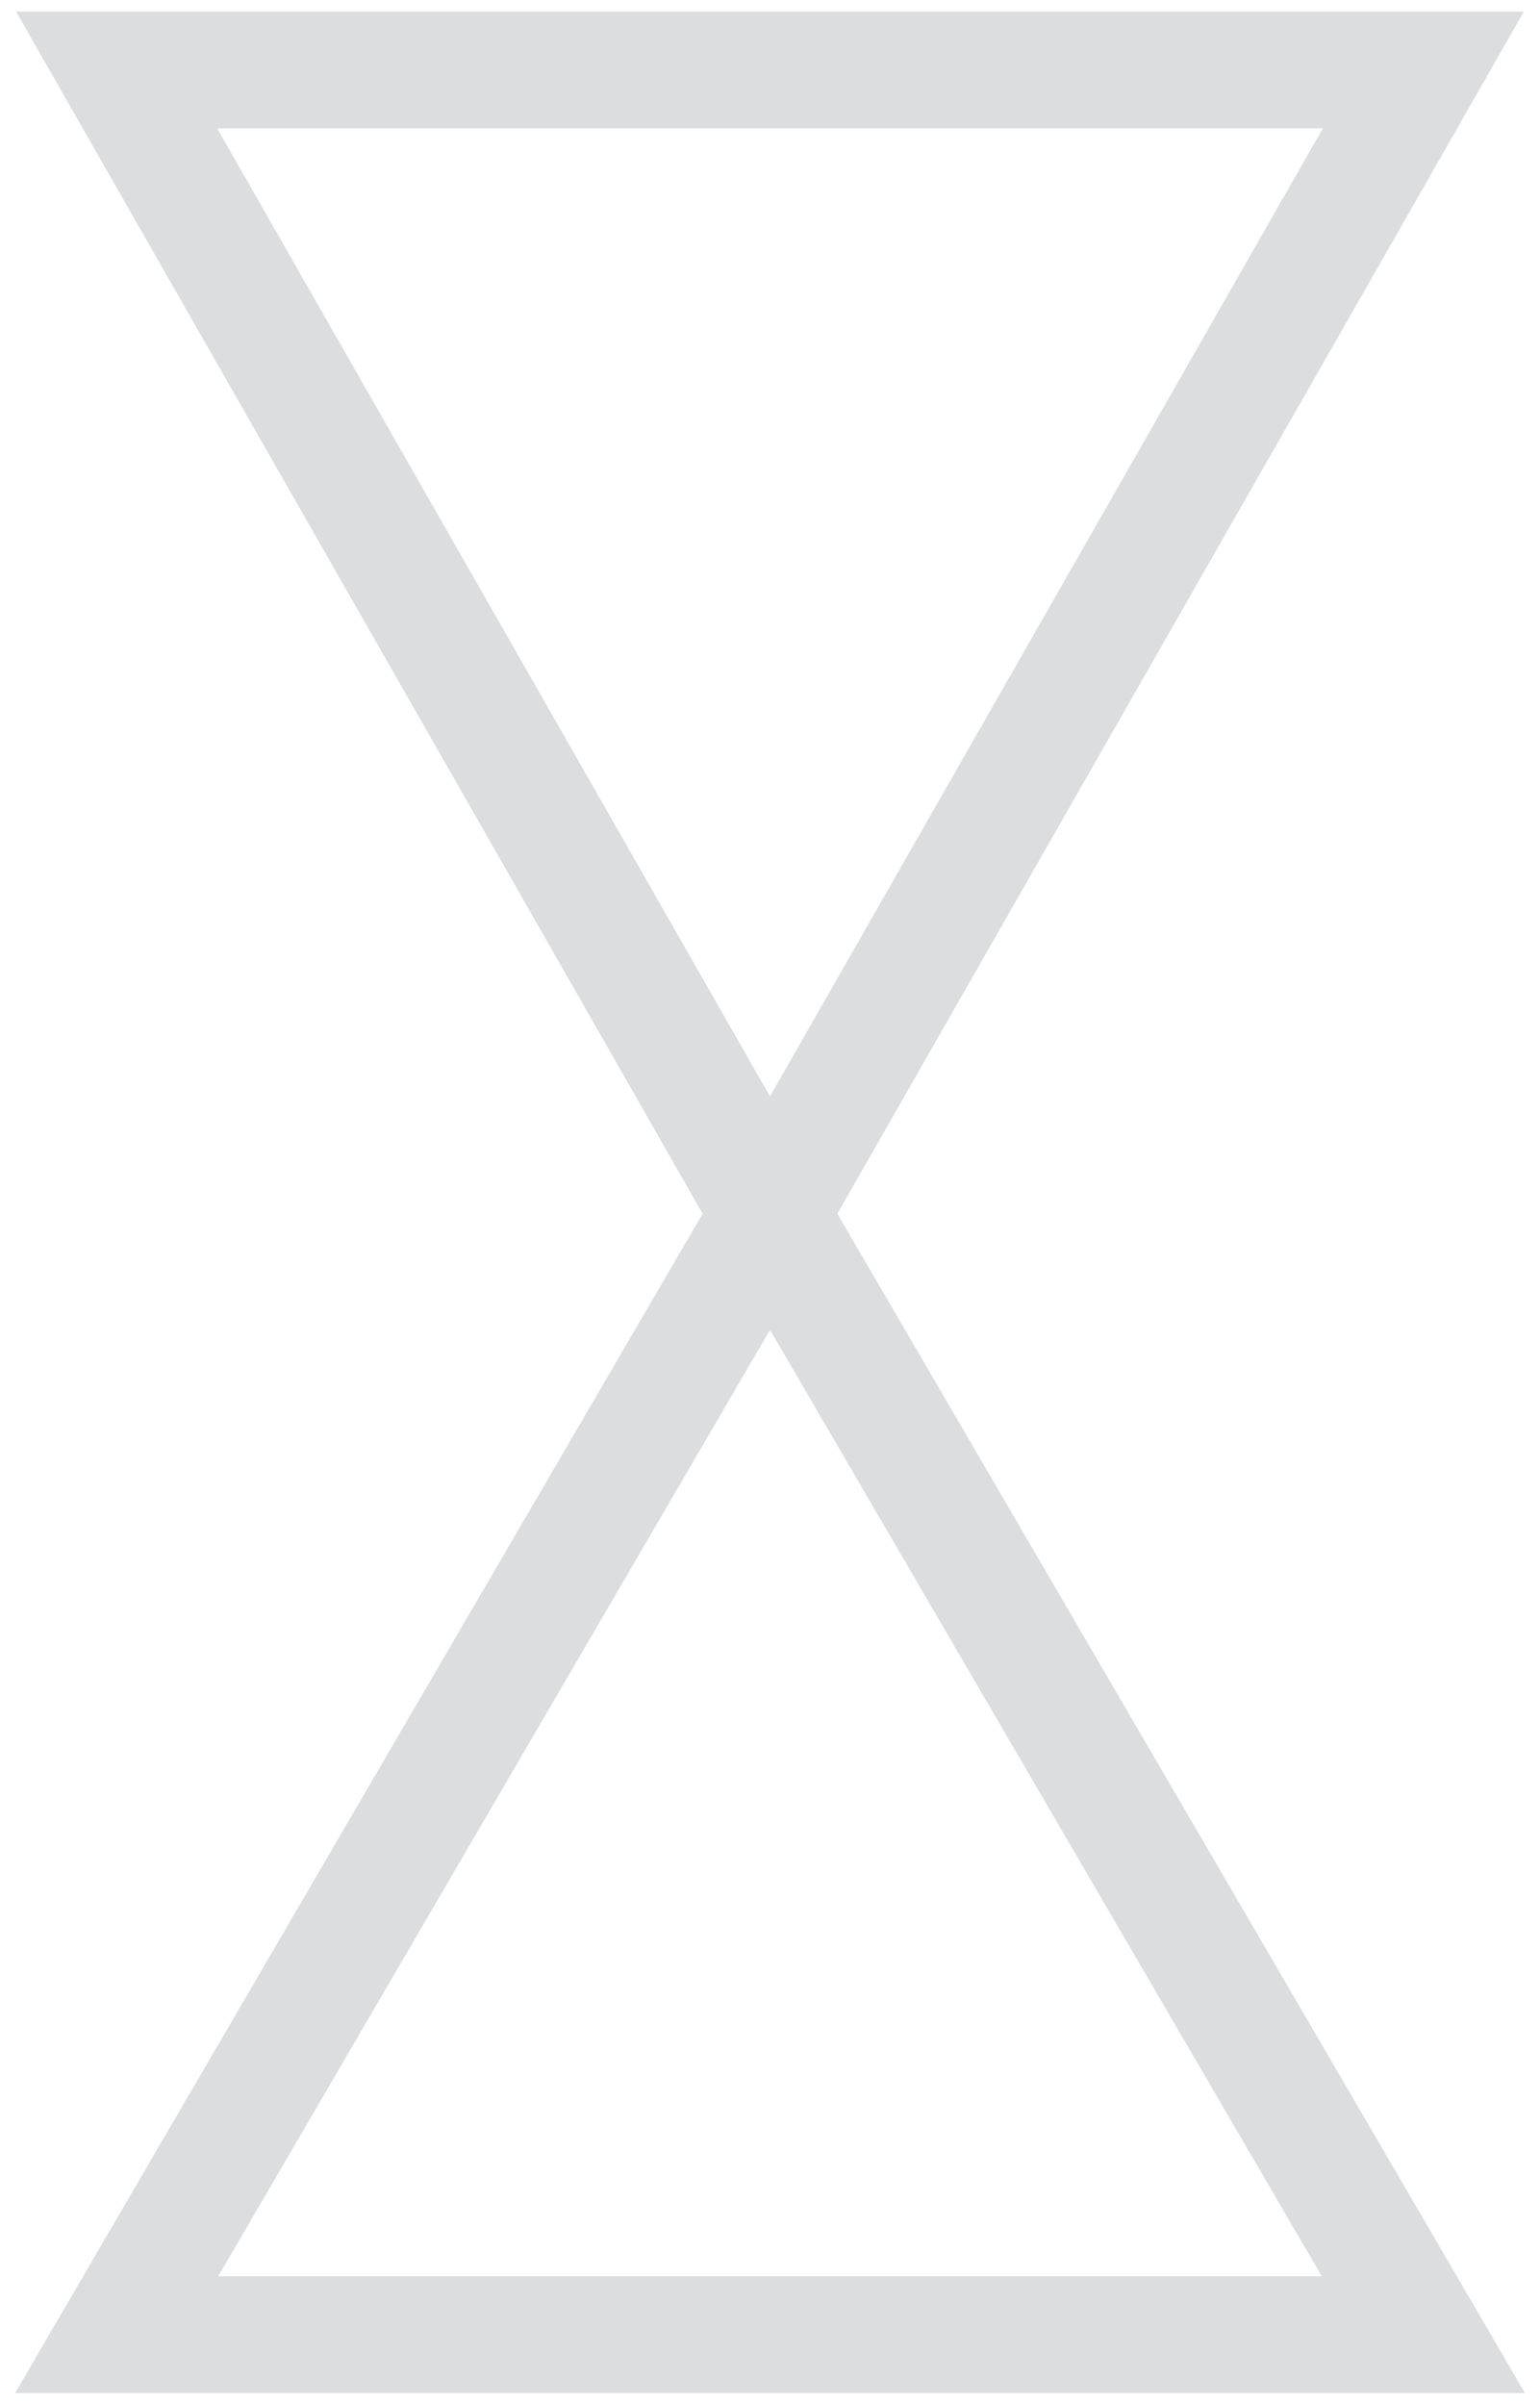 <svg width="66" height="103" viewBox="0 0 66 103" fill="none" xmlns="http://www.w3.org/2000/svg">
<path d="M33 52L5 100H61L33 52Z" stroke="#DCDDDE" stroke-width="5" stroke-miterlimit="10"/>
<path d="M33 52L5 3H61L33 52Z" stroke="#DCDDDE" stroke-width="5" stroke-miterlimit="10"/>
</svg>
